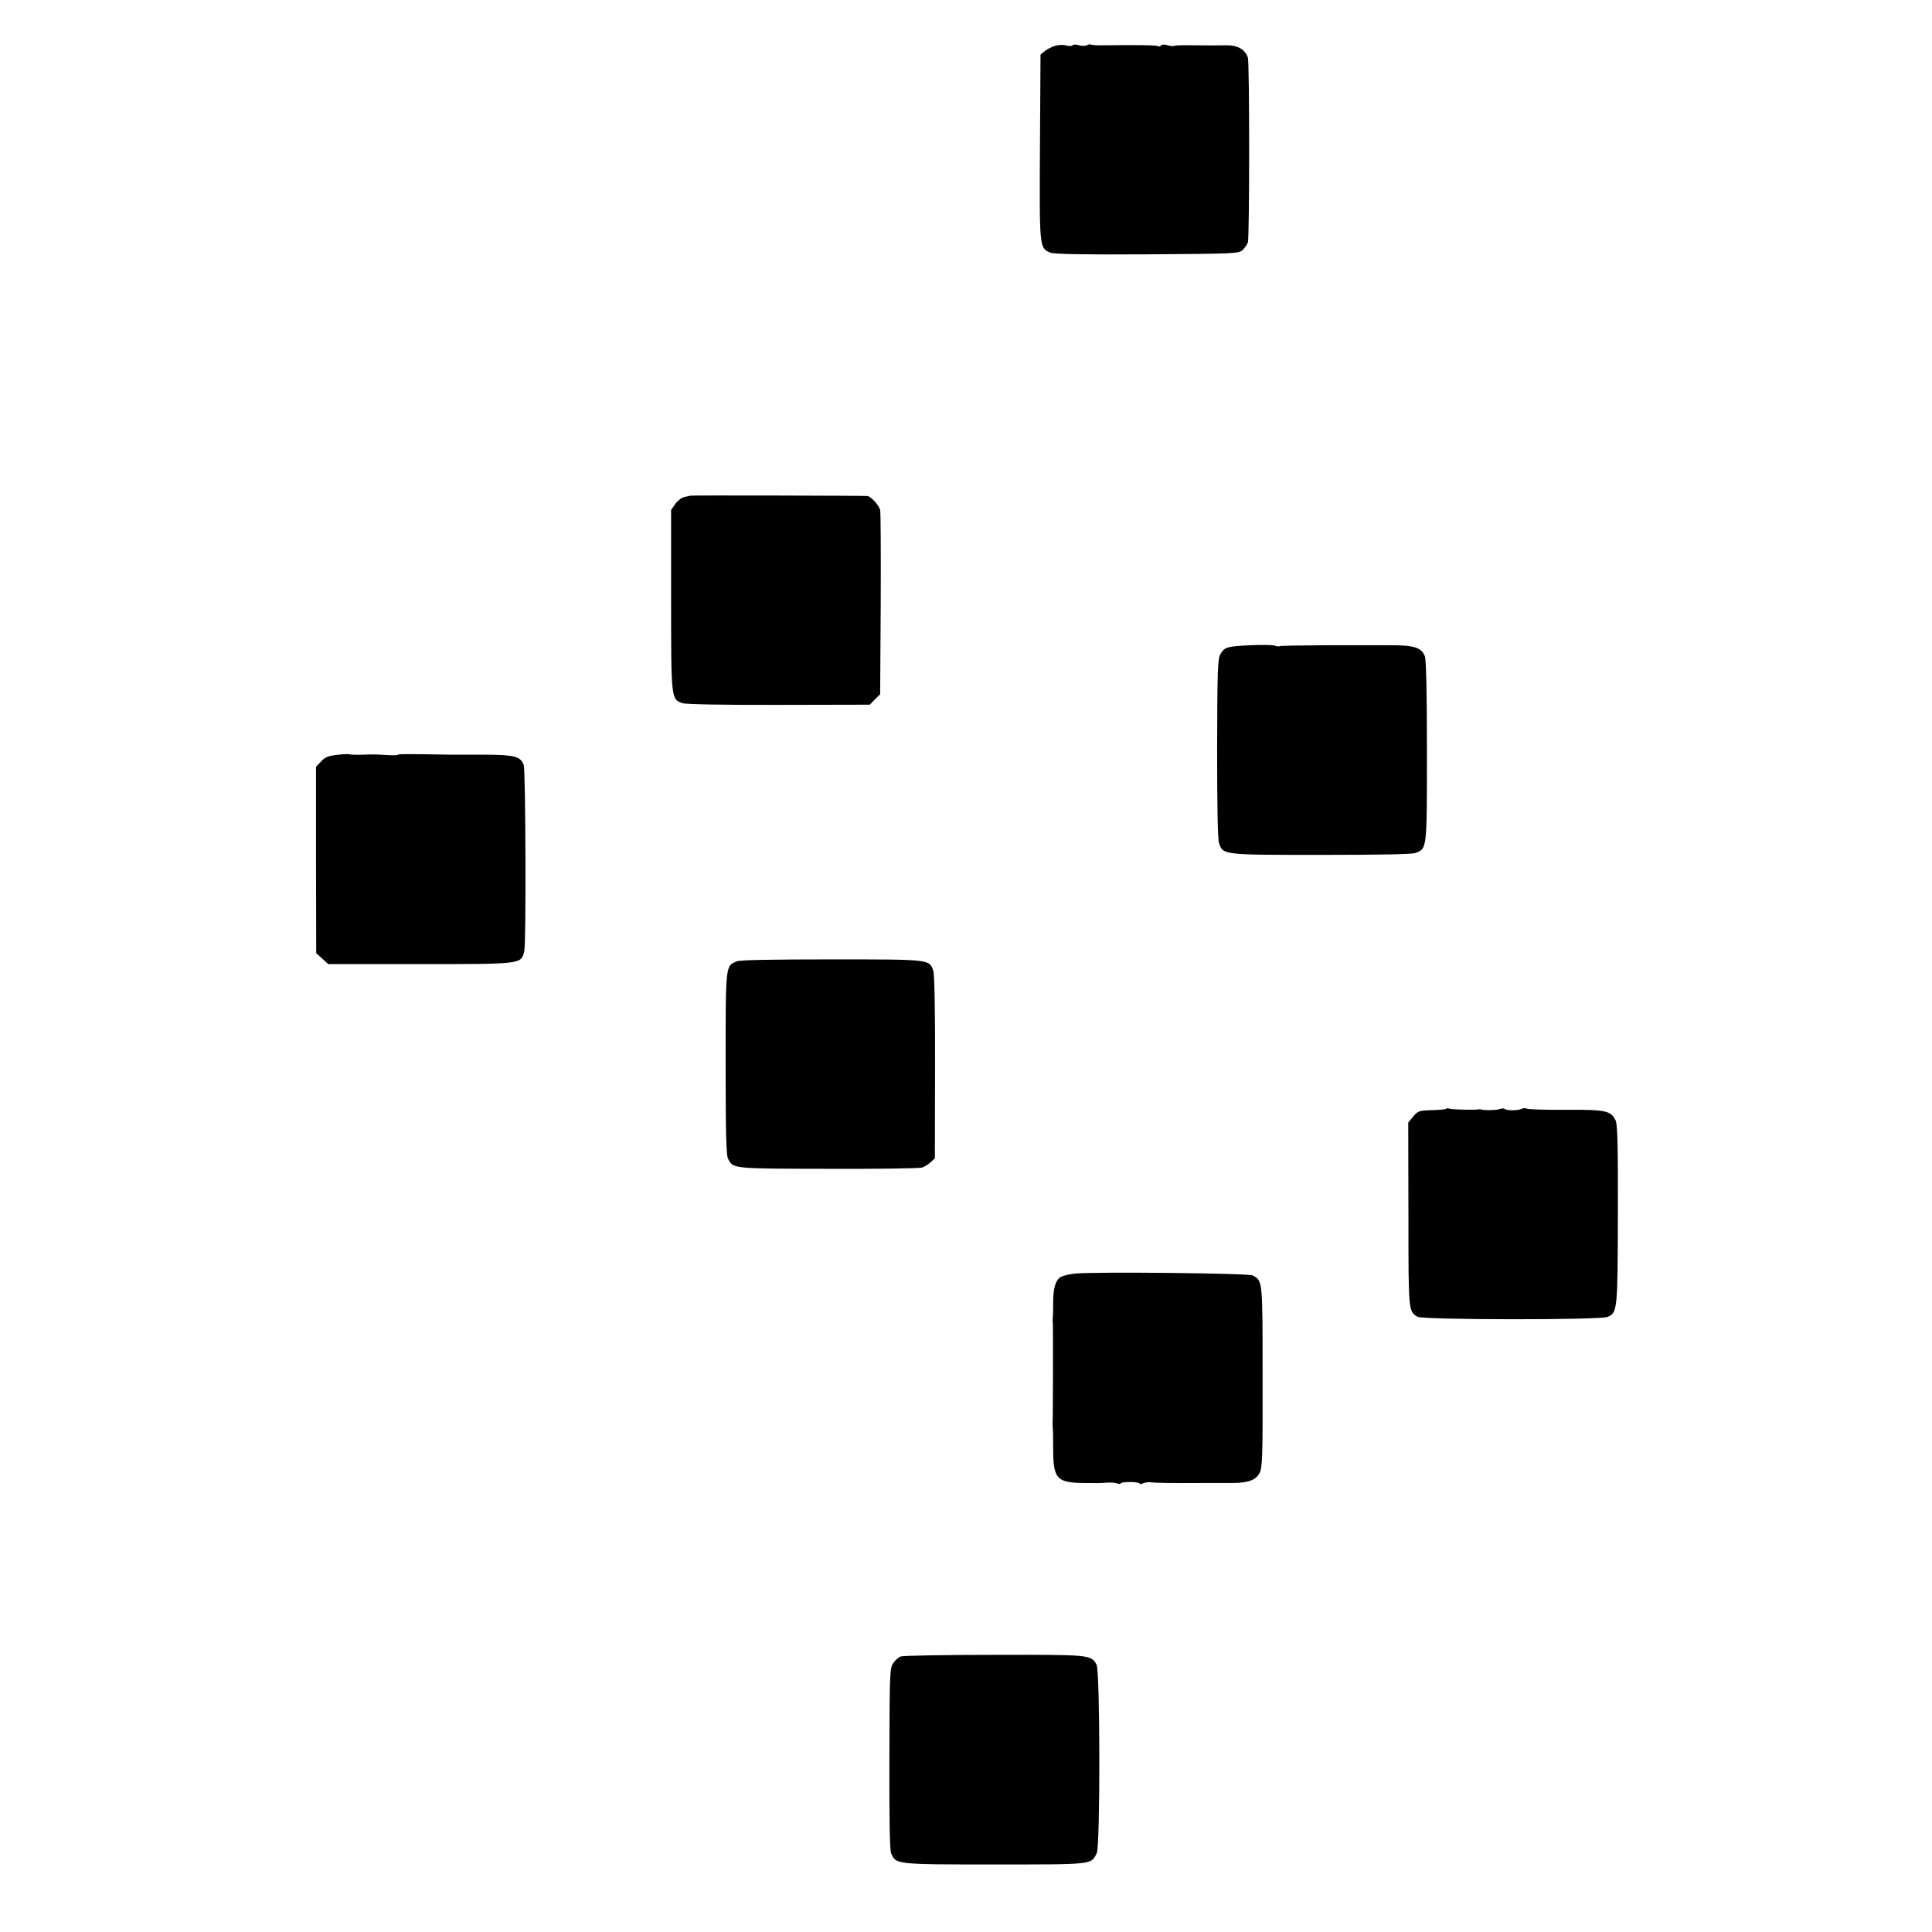 <?xml version="1.0" standalone="no"?>
<!DOCTYPE svg PUBLIC "-//W3C//DTD SVG 20010904//EN"
 "http://www.w3.org/TR/2001/REC-SVG-20010904/DTD/svg10.dtd">
<svg version="1.0" xmlns="http://www.w3.org/2000/svg"
 width="1024pt" height="1024pt" viewBox="0 0 1024 1024"
 preserveAspectRatio="xMidYMid meet">
<g transform="translate(0,1024) scale(0.1,-0.1)"
fill="#000000" stroke="none">
<path d="M5595 9998 c-16 -4 -41 -17 -55 -27 l-25 -20 -3 -490 c-3 -537 -3
-536 55 -560 21 -8 161 -11 513 -9 470 3 486 4 506 23 12 11 24 29 28 40 9 25
9 954 0 980 -16 45 -57 67 -121 65 -60 -1 -63 -1 -166 0 -54 1 -101 0 -103 -3
-3 -3 -19 -1 -35 3 -17 5 -31 5 -35 -1 -3 -5 -10 -7 -15 -4 -8 6 -103 7 -287
5 -34 -1 -66 1 -70 4 -4 2 -14 1 -21 -4 -8 -4 -27 -4 -42 0 -16 5 -31 5 -34 0
-3 -5 -18 -5 -33 -1 -15 4 -40 4 -57 -1z"/>
<path d="M3662 7613 c-4 -1 -19 -4 -34 -7 -15 -3 -37 -20 -49 -37 l-22 -32 0
-476 c0 -523 0 -528 60 -548 17 -6 226 -10 510 -9 l483 1 27 28 28 27 3 478
c1 262 0 487 -3 499 -6 25 -49 72 -68 74 -21 2 -927 4 -935 2z"/>
<path d="M6625 6820 c-124 -6 -135 -10 -157 -48 -14 -24 -16 -87 -17 -497 0
-308 3 -481 10 -503 21 -64 19 -63 542 -63 300 0 482 3 499 10 62 24 61 15 61
539 0 319 -4 486 -11 504 -19 47 -59 59 -190 58 -64 0 -220 0 -346 0 -127 -1
-232 -2 -234 -5 -2 -2 -14 -1 -26 3 -11 4 -70 5 -131 2z"/>
<path d="M1786 6239 c-46 -5 -64 -12 -84 -35 l-27 -28 0 -494 1 -494 32 -29
32 -29 486 0 c545 0 536 -1 553 70 10 41 7 955 -3 985 -16 46 -51 55 -211 55
-66 0 -145 0 -175 0 -227 4 -280 4 -280 0 0 -3 -26 -4 -57 -2 -71 4 -66 4
-135 2 -31 -1 -60 0 -65 2 -4 2 -34 1 -67 -3z"/>
<path d="M3906 5145 c-61 -25 -60 -12 -60 -541 0 -370 3 -488 13 -506 28 -53
21 -52 531 -53 261 -1 485 2 498 7 12 4 33 17 45 28 l22 21 1 482 c1 285 -3
493 -9 510 -21 63 -13 62 -538 62 -318 0 -486 -3 -503 -10z"/>
<path d="M7667 4364 c-3 -4 -38 -7 -78 -8 -68 -2 -73 -4 -99 -34 l-26 -32 1
-487 c0 -518 0 -513 48 -542 27 -17 966 -18 1007 -1 53 22 54 34 55 545 1 369
-2 476 -12 497 -25 51 -51 57 -265 56 -107 -1 -200 2 -206 6 -7 4 -20 3 -29
-2 -20 -9 -79 -9 -89 1 -3 3 -16 2 -28 -2 -18 -6 -80 -7 -96 -1 -3 1 -9 1 -15
0 -19 -4 -145 -1 -154 4 -4 3 -11 3 -14 0z"/>
<path d="M5700 3490 c-30 -3 -65 -11 -77 -18 -29 -16 -42 -63 -41 -142 0 -36
-1 -69 -2 -75 -1 -5 -2 -14 0 -20 2 -12 1 -529 -1 -541 -1 -5 0 -13 1 -19 1
-5 2 -57 2 -115 0 -156 19 -178 156 -180 91 -1 90 -1 132 2 20 1 43 -1 53 -5
9 -3 17 -3 17 1 0 4 23 7 50 7 28 0 50 -4 50 -8 0 -4 8 -4 18 1 9 4 26 7 37 6
29 -4 114 -5 293 -4 6 0 23 0 37 0 14 0 33 0 43 0 9 0 42 0 72 0 78 1 117 16
136 53 15 27 17 89 16 509 0 516 1 510 -53 538 -22 12 -832 20 -939 10z"/>
<path d="M4773 1460 c-12 -5 -30 -21 -40 -37 -17 -25 -18 -62 -19 -503 -1
-321 2 -484 9 -502 25 -60 21 -60 548 -60 525 0 512 -2 542 60 19 38 18 965
-1 999 -29 53 -34 53 -544 52 -260 0 -483 -4 -495 -9z"/>
</g>
</svg>
